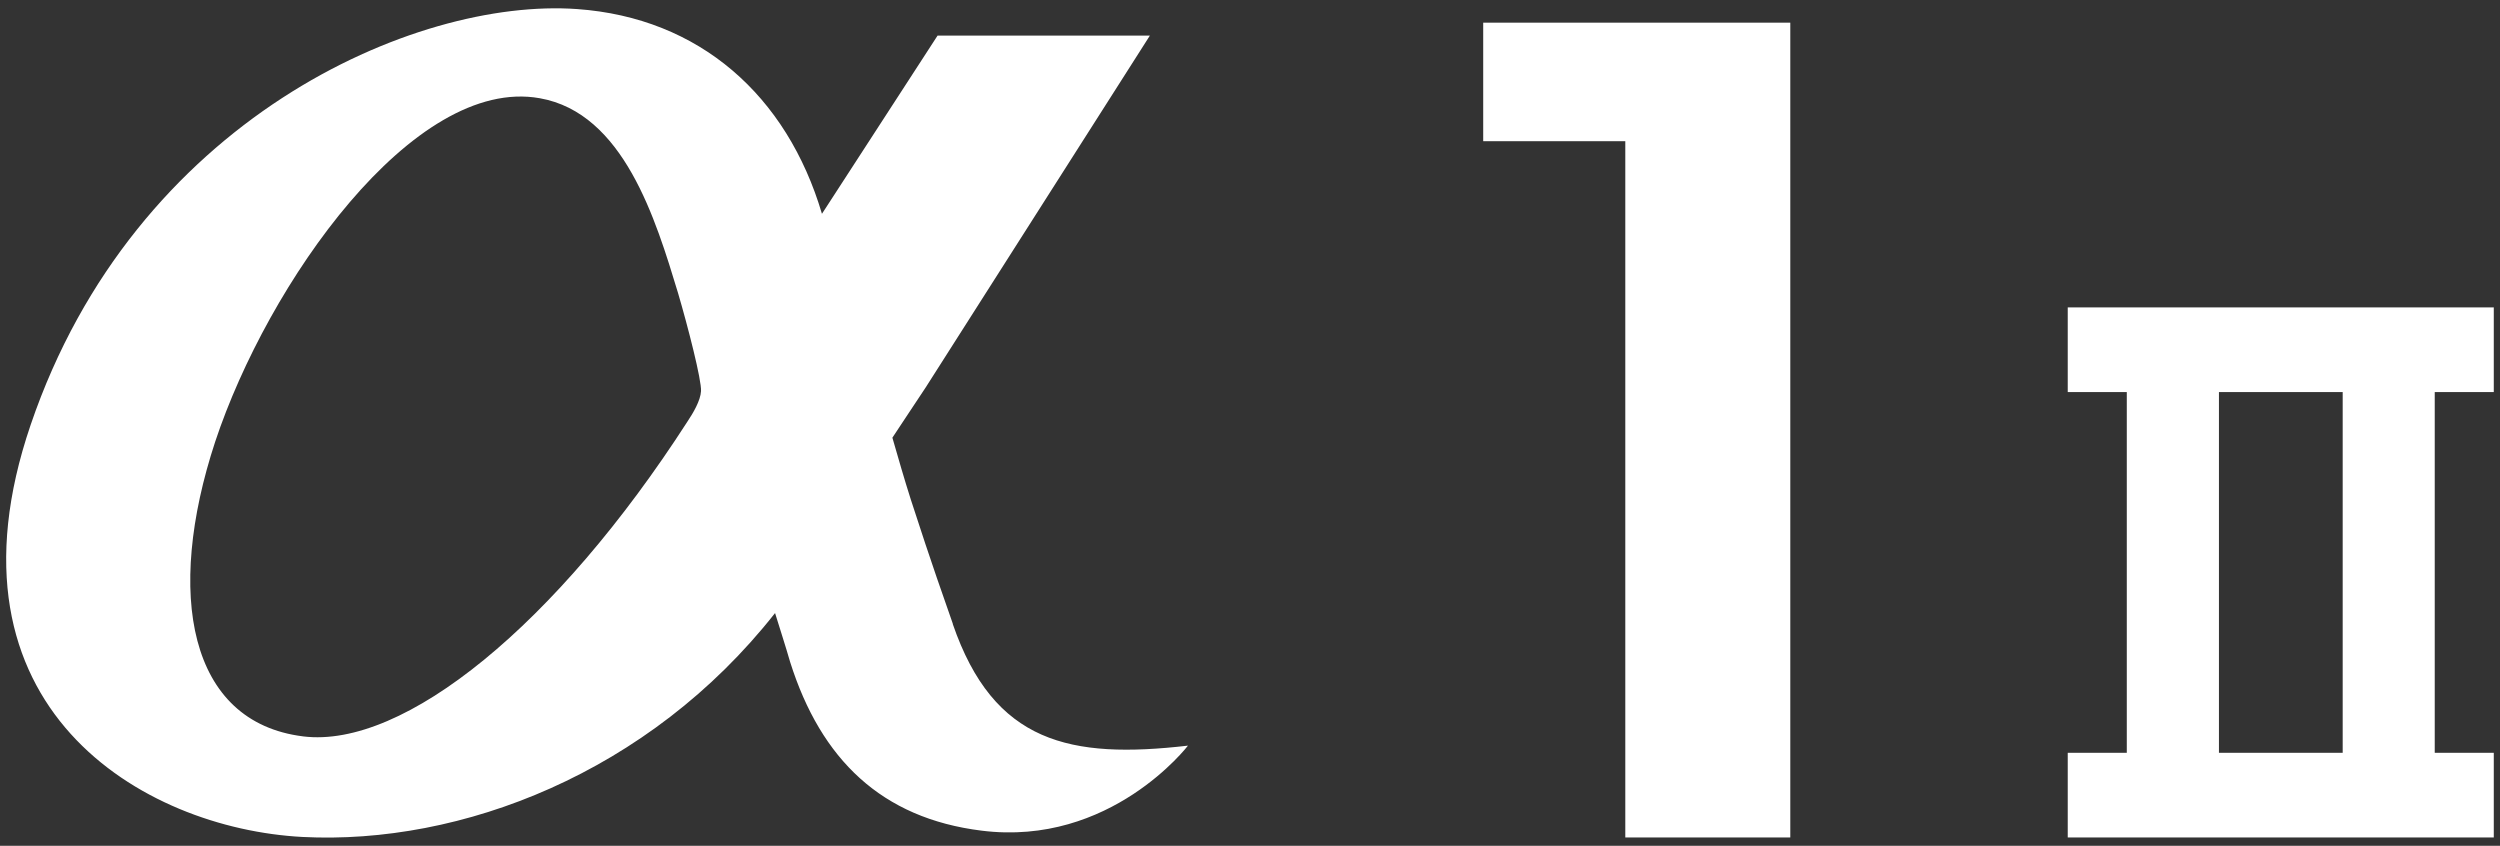 <svg fill="none" height="68" viewBox="0 0 201 68" width="201" xmlns="http://www.w3.org/2000/svg" xmlns:xlink="http://www.w3.org/1999/xlink"><rect x="0" y="0" width="201" height="68" fill="#333333" stroke="none"/><clipPath id="a"><path d="m.5.667h200v66.667h-200z"/></clipPath><g clip-path="url(#a)" fill="#fff"><path d="m76.609 50.155c-.672-1.934-1.632-4.586-3.386-10.011-.515-1.619-.969-3.194-1.475-4.953.812-1.243 1.789-2.687 2.662-4.017 6.345-9.959 13.937-21.878 18.039-28.31h-17.07c-2.365 3.632-5.795 8.944-9.294 14.326-2.819-9.521-9.853-15.761-19.68-16.461-13.056-.936-35.581 8.882-43.941 33.43-7.75 22.736 9.041 32.458 21.853 33.132 12.715.656 27.84-5.102 37.998-18.001.375 1.225.873 2.748 1.213 3.938 2.478 7.841 7.357 12.558 15.386 13.556 10.377 1.304 16.599-6.835 16.599-6.835-9.451 1.094-15.613-.184-18.912-9.784m-52.232 9.04c-9.216-1.146-11.092-11.455-7.069-23.689 4.224-12.733 15.944-29.43 26.094-27.619 6.746 1.19 9.321 9.731 11.118 15.656.794 2.695 1.903 7.019 1.85 7.894-.044.761-.62 1.742-1.1 2.459-10.508 16.303-22.778 26.306-30.894 25.3z"/><path d="m200.5 60.525h-4.747v-29.002h4.747v-6.808h-34.254v6.808h4.748v29.002h-4.748v6.809h34.254zm-12.148 0h-9.949v-29.002h9.949z"/><path d="m119.25 11.352v-9.53h24.69v65.512h-13.266v-55.981z"/></g></svg>